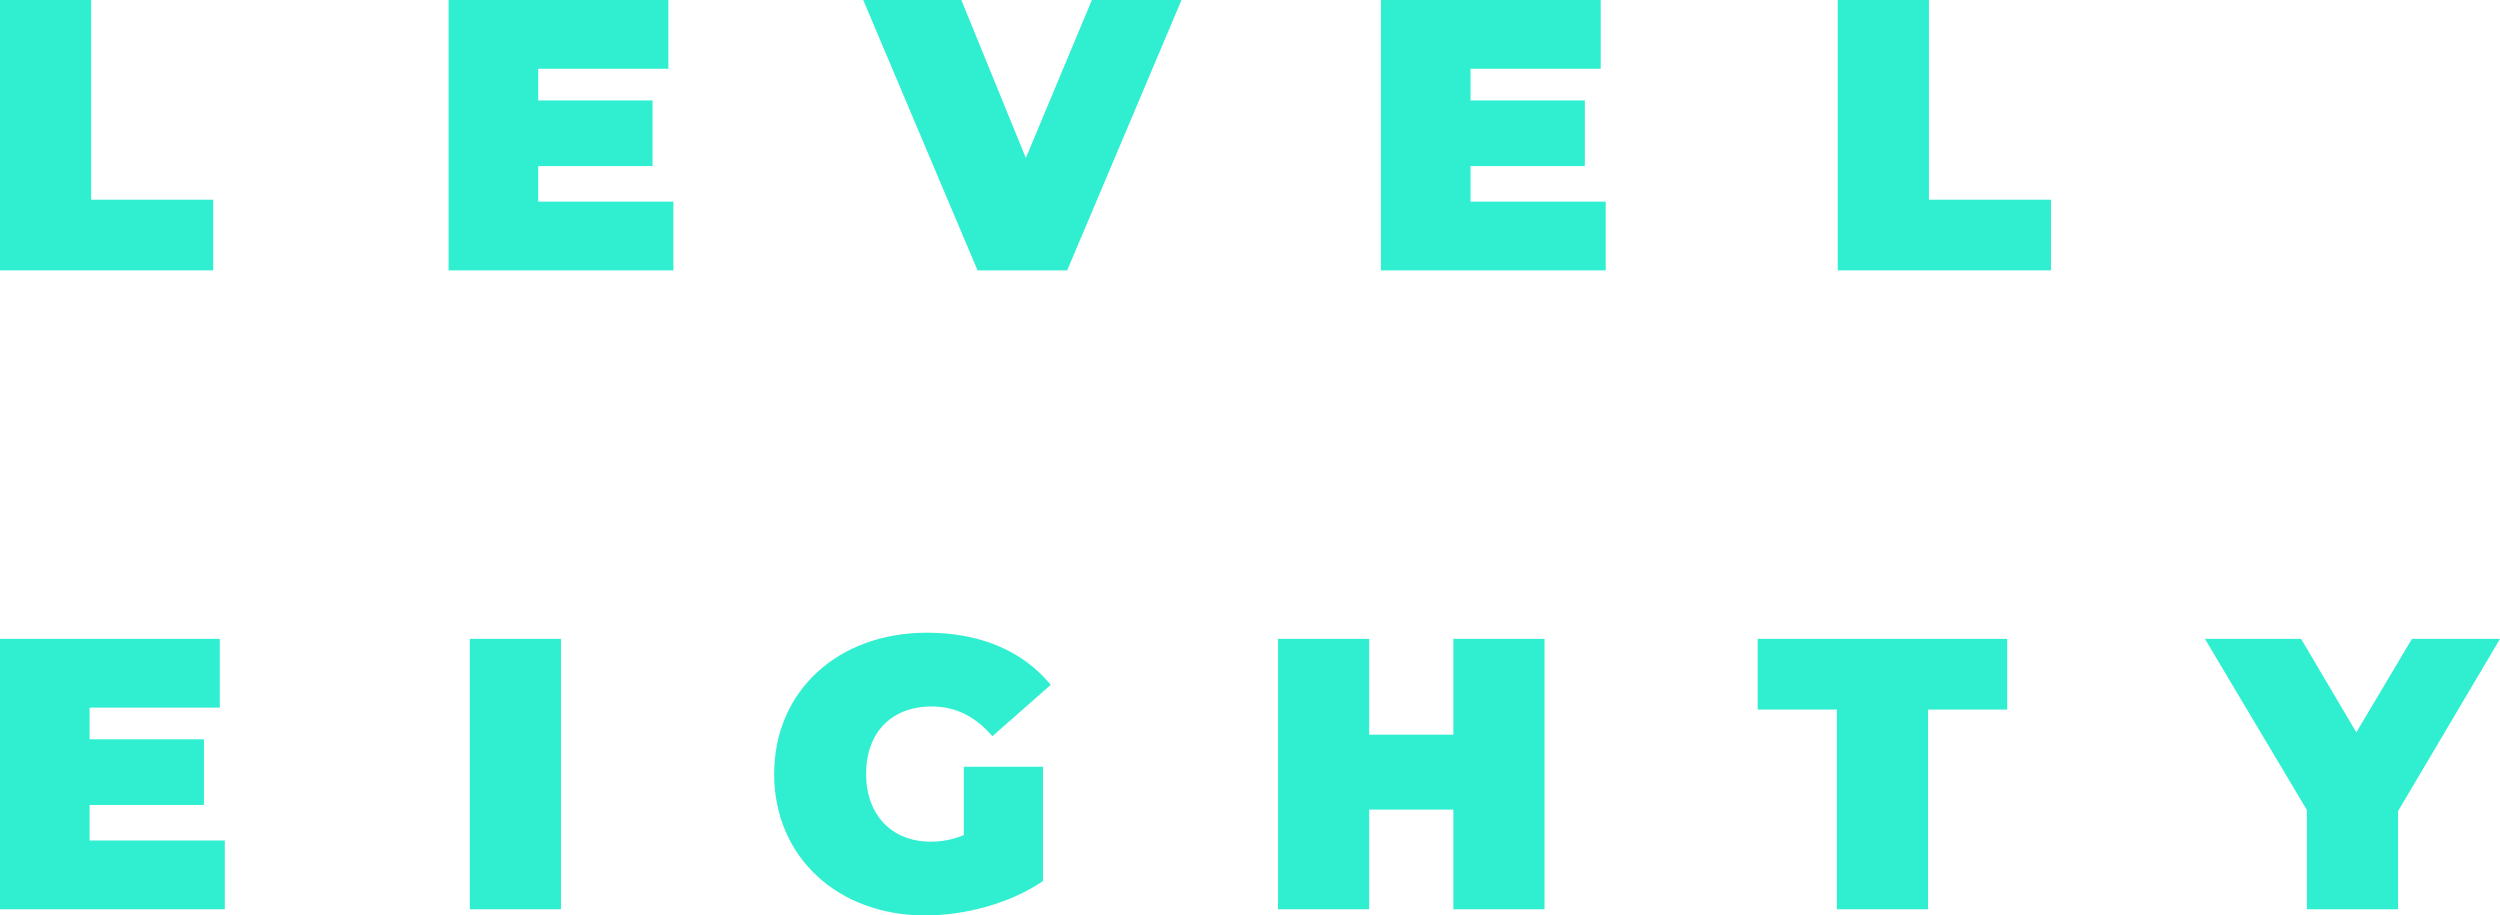 <?xml version="1.0" encoding="UTF-8"?> <!-- Creator: CorelDRAW --> <svg xmlns="http://www.w3.org/2000/svg" xmlns:xlink="http://www.w3.org/1999/xlink" xmlns:xodm="http://www.corel.com/coreldraw/odm/2003" xml:space="preserve" width="64.892mm" height="23.762mm" style="shape-rendering:geometricPrecision; text-rendering:geometricPrecision; image-rendering:optimizeQuality; fill-rule:evenodd; clip-rule:evenodd" viewBox="0 0 13552.09 4962.4"> <defs> <style type="text/css"> <![CDATA[ .fil0 {fill:#30EFD0;fill-rule:nonzero} ]]> </style> </defs> <g id="Слой_x0020_1">  <g id="_105553212036064"> <polygon class="fil0" points="-0,0 494.14,0 494.14,1082.49 1155.81,1082.49 1155.81,1465.67 -0,1465.67 "></polygon> <polygon class="fil0" points="3650.31,1092.99 3650.31,1465.71 2431.72,1465.71 2431.72,0.02 3623.12,0.02 3623.12,372.74 2917.47,372.74 2917.47,544.41 3537.29,544.41 3537.29,900.33 2917.47,900.33 2917.47,1092.99 "></polygon> <polygon class="fil0" points="6404.73,0 5784.98,1465.67 5299.17,1465.67 4679.44,0 5211.29,0 5560.95,856.39 5918.93,0 "></polygon> <polygon class="fil0" points="8704.3,1092.99 8704.3,1465.71 7485.72,1465.71 7485.72,0.02 8677.18,0.02 8677.18,372.74 7971.52,372.74 7971.52,544.41 8591.28,544.41 8591.28,900.33 7971.52,900.33 7971.52,1092.99 "></polygon> <polygon class="fil0" points="9962.13,0 10456.35,0 10456.35,1082.49 11118.02,1082.49 11118.02,1465.67 9962.13,1465.67 "></polygon> <polygon class="fil0" points="1218.61,4556.16 1218.61,4928.88 0.02,4928.88 0.02,3463.19 1191.42,3463.19 1191.42,3835.91 485.76,3835.91 485.76,4007.57 1105.58,4007.57 1105.58,4363.56 485.76,4363.56 485.76,4556.16 "></polygon> <polygon class="fil0" points="2546.84,3463.19 3040.95,3463.19 3040.95,4928.88 2546.84,4928.88 "></polygon> <path class="fil0" d="M5224.68 4156.25l429.21 0 0 619.74c-177.91,121.5 -422.94,186.41 -638.59,186.41 -473.21,0 -818.68,-316.21 -818.68,-766.36 0,-450.22 345.46,-766.36 829.2,-766.36 288.89,0 521.33,100.49 670,282.69l-316.21 278.49c-92.1,-106.76 -198.92,-161.27 -328.67,-161.27 -217.78,0 -355.99,140.28 -355.99,366.45 0,219.85 138.21,366.37 349.66,366.37 60.71,0 119.35,-10.44 180.06,-35.57l0 -370.59z"></path> <polygon class="fil0" points="8372.66,3463.21 8372.66,4928.9 7878.46,4928.9 7878.46,4388.71 7422.04,4388.71 7422.04,4928.9 6927.92,4928.9 6927.92,3463.21 7422.04,3463.21 7422.04,3982.47 7878.46,3982.47 7878.46,3463.21 "></polygon> <polygon class="fil0" points="9957.31,3846.37 9528.08,3846.37 9528.08,3463.19 10880.74,3463.19 10880.74,3846.37 10451.53,3846.37 10451.53,4928.88 9957.31,4928.88 "></polygon> <polygon class="fil0" points="12999.37,4397.02 12999.37,4928.88 12505.17,4928.88 12505.17,4390.76 11952.47,3463.19 12473.78,3463.19 12773.19,3969.86 13074.74,3463.19 13552.09,3463.19 "></polygon> </g> </g> </svg> 